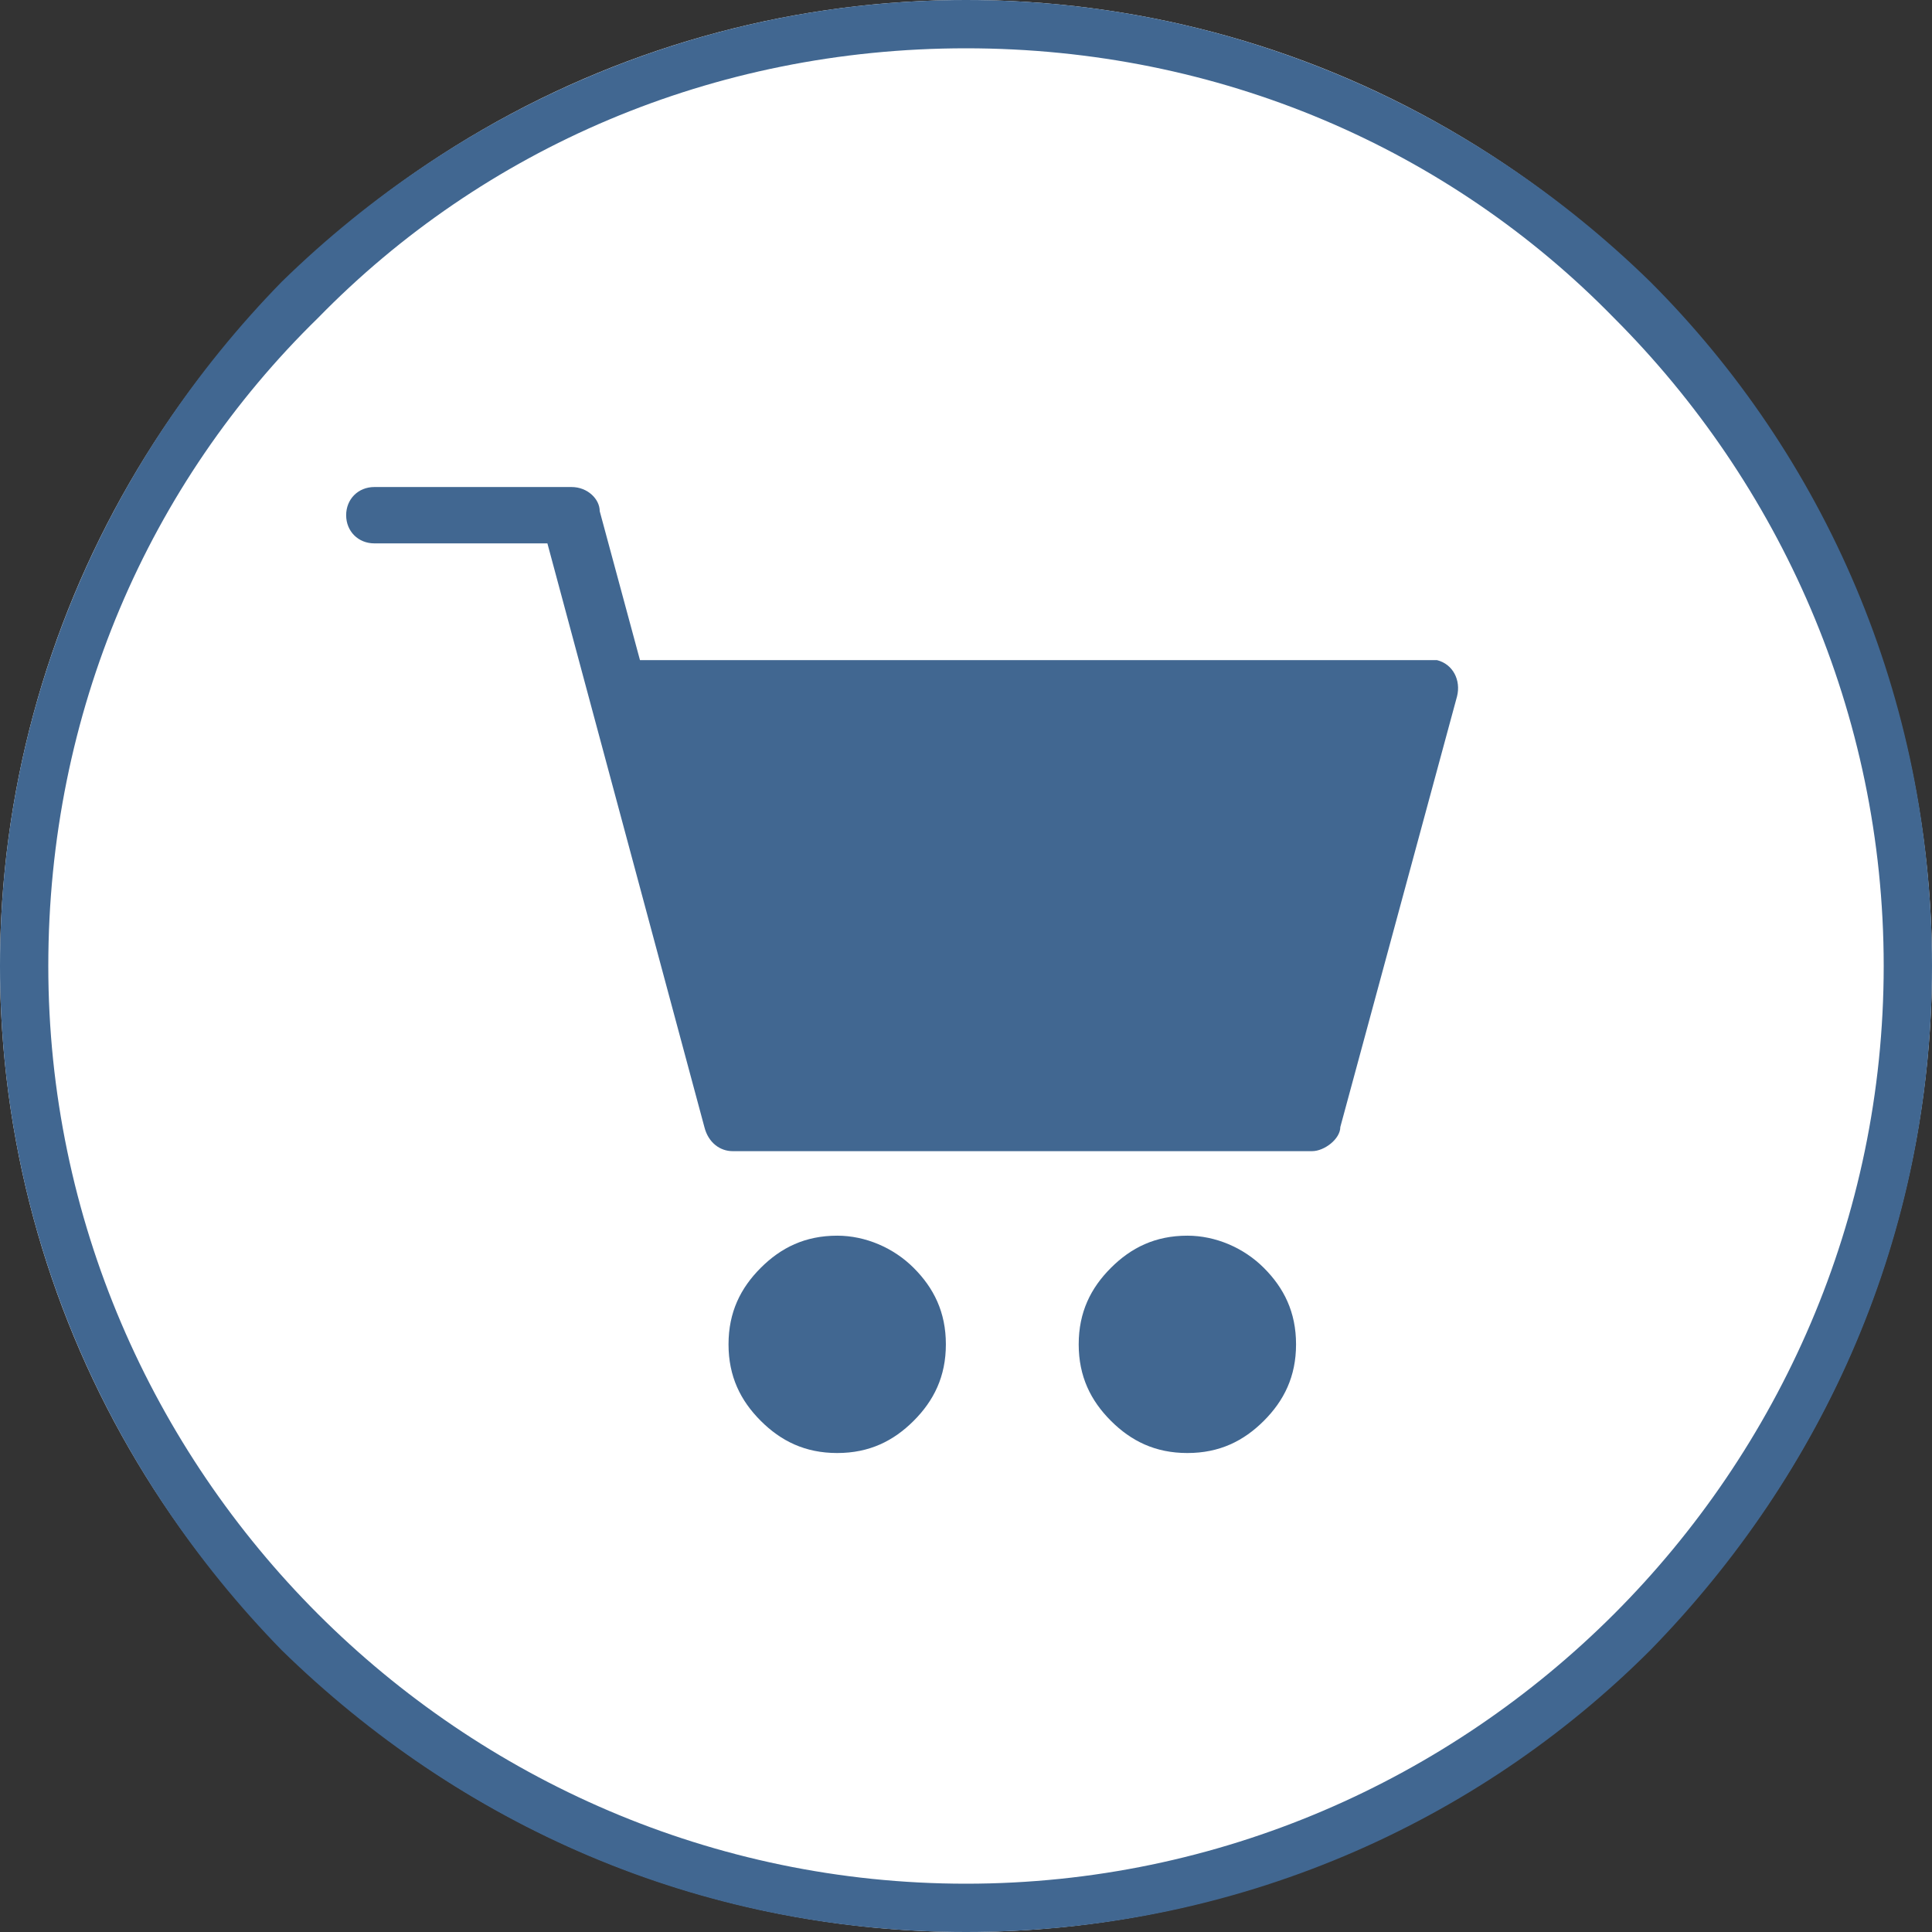 <?xml version="1.0" encoding="UTF-8"?>
<svg id="Layer_1" xmlns="http://www.w3.org/2000/svg" version="1.1" viewBox="0 0 48 48">
  <rect x="0" y="0" width="48" height="48" fill="#333333" stroke="none"/>
  <!-- Generator: Adobe Illustrator 29.1.0, SVG Export Plug-In . SVG Version: 2.1.0 Build 142)  -->
  <defs>
    <style>
      .st0 {
        fill-rule: evenodd;
      }

      .st0, .st1 {
        fill: #416791;
      }

      .st2 {
        fill: #fff;
      }
    </style>
  </defs>
  <circle class="st2" cx="24" cy="24" r="24"/>
  <g>
    <path class="st1" d="M24,0C30.6,0,36.6,2.7,41,7c4.3,4.3,7,10.3,7,17s-2.7,12.6-7,17c-4.3,4.3-10.3,7-17,7s-12.6-2.7-17-7C2.7,36.6,0,30.6,0,24S2.7,11.4,7,7C11.4,2.7,17.4,0,24,0h0ZM40.1,7.9C36,3.7,30.3,1.2,24,1.2S12,3.7,7.9,7.9C3.7,12,1.2,17.7,1.2,24s2.6,12,6.7,16.1c4.1,4.1,9.8,6.7,16.1,6.7s12-2.6,16.1-6.7c4.1-4.1,6.7-9.8,6.7-16.1s-2.6-12-6.7-16.1h0Z"/>
    <path class="st1" d="M9.3,13.5c-.4,0-.7-.3-.7-.7s.3-.7.7-.7h4.9c.4,0,.7.3.7.6l1,3.7h19.6c0,0,.1,0,.2,0,.4.1.6.5.5.9l-2.9,10.7c0,.3-.4.6-.7.6h-14.4c-.3,0-.6-.2-.7-.6l-3.9-14.5h-4.3Z"/>
    <path class="st0" d="M20.8,30.7c.7,0,1.4.3,1.9.8.5.5.8,1.1.8,1.9s-.3,1.4-.8,1.9c-.5.5-1.1.8-1.9.8s-1.4-.3-1.9-.8c-.5-.5-.8-1.1-.8-1.9s.3-1.4.8-1.9c.5-.5,1.1-.8,1.9-.8h0ZM29.5,30.7c.7,0,1.4.3,1.9.8.5.5.8,1.1.8,1.9s-.3,1.4-.8,1.9c-.5.5-1.1.8-1.9.8s-1.4-.3-1.9-.8c-.5-.5-.8-1.1-.8-1.9s.3-1.4.8-1.9c.5-.5,1.1-.8,1.9-.8h0Z"/>
  </g>
</svg>